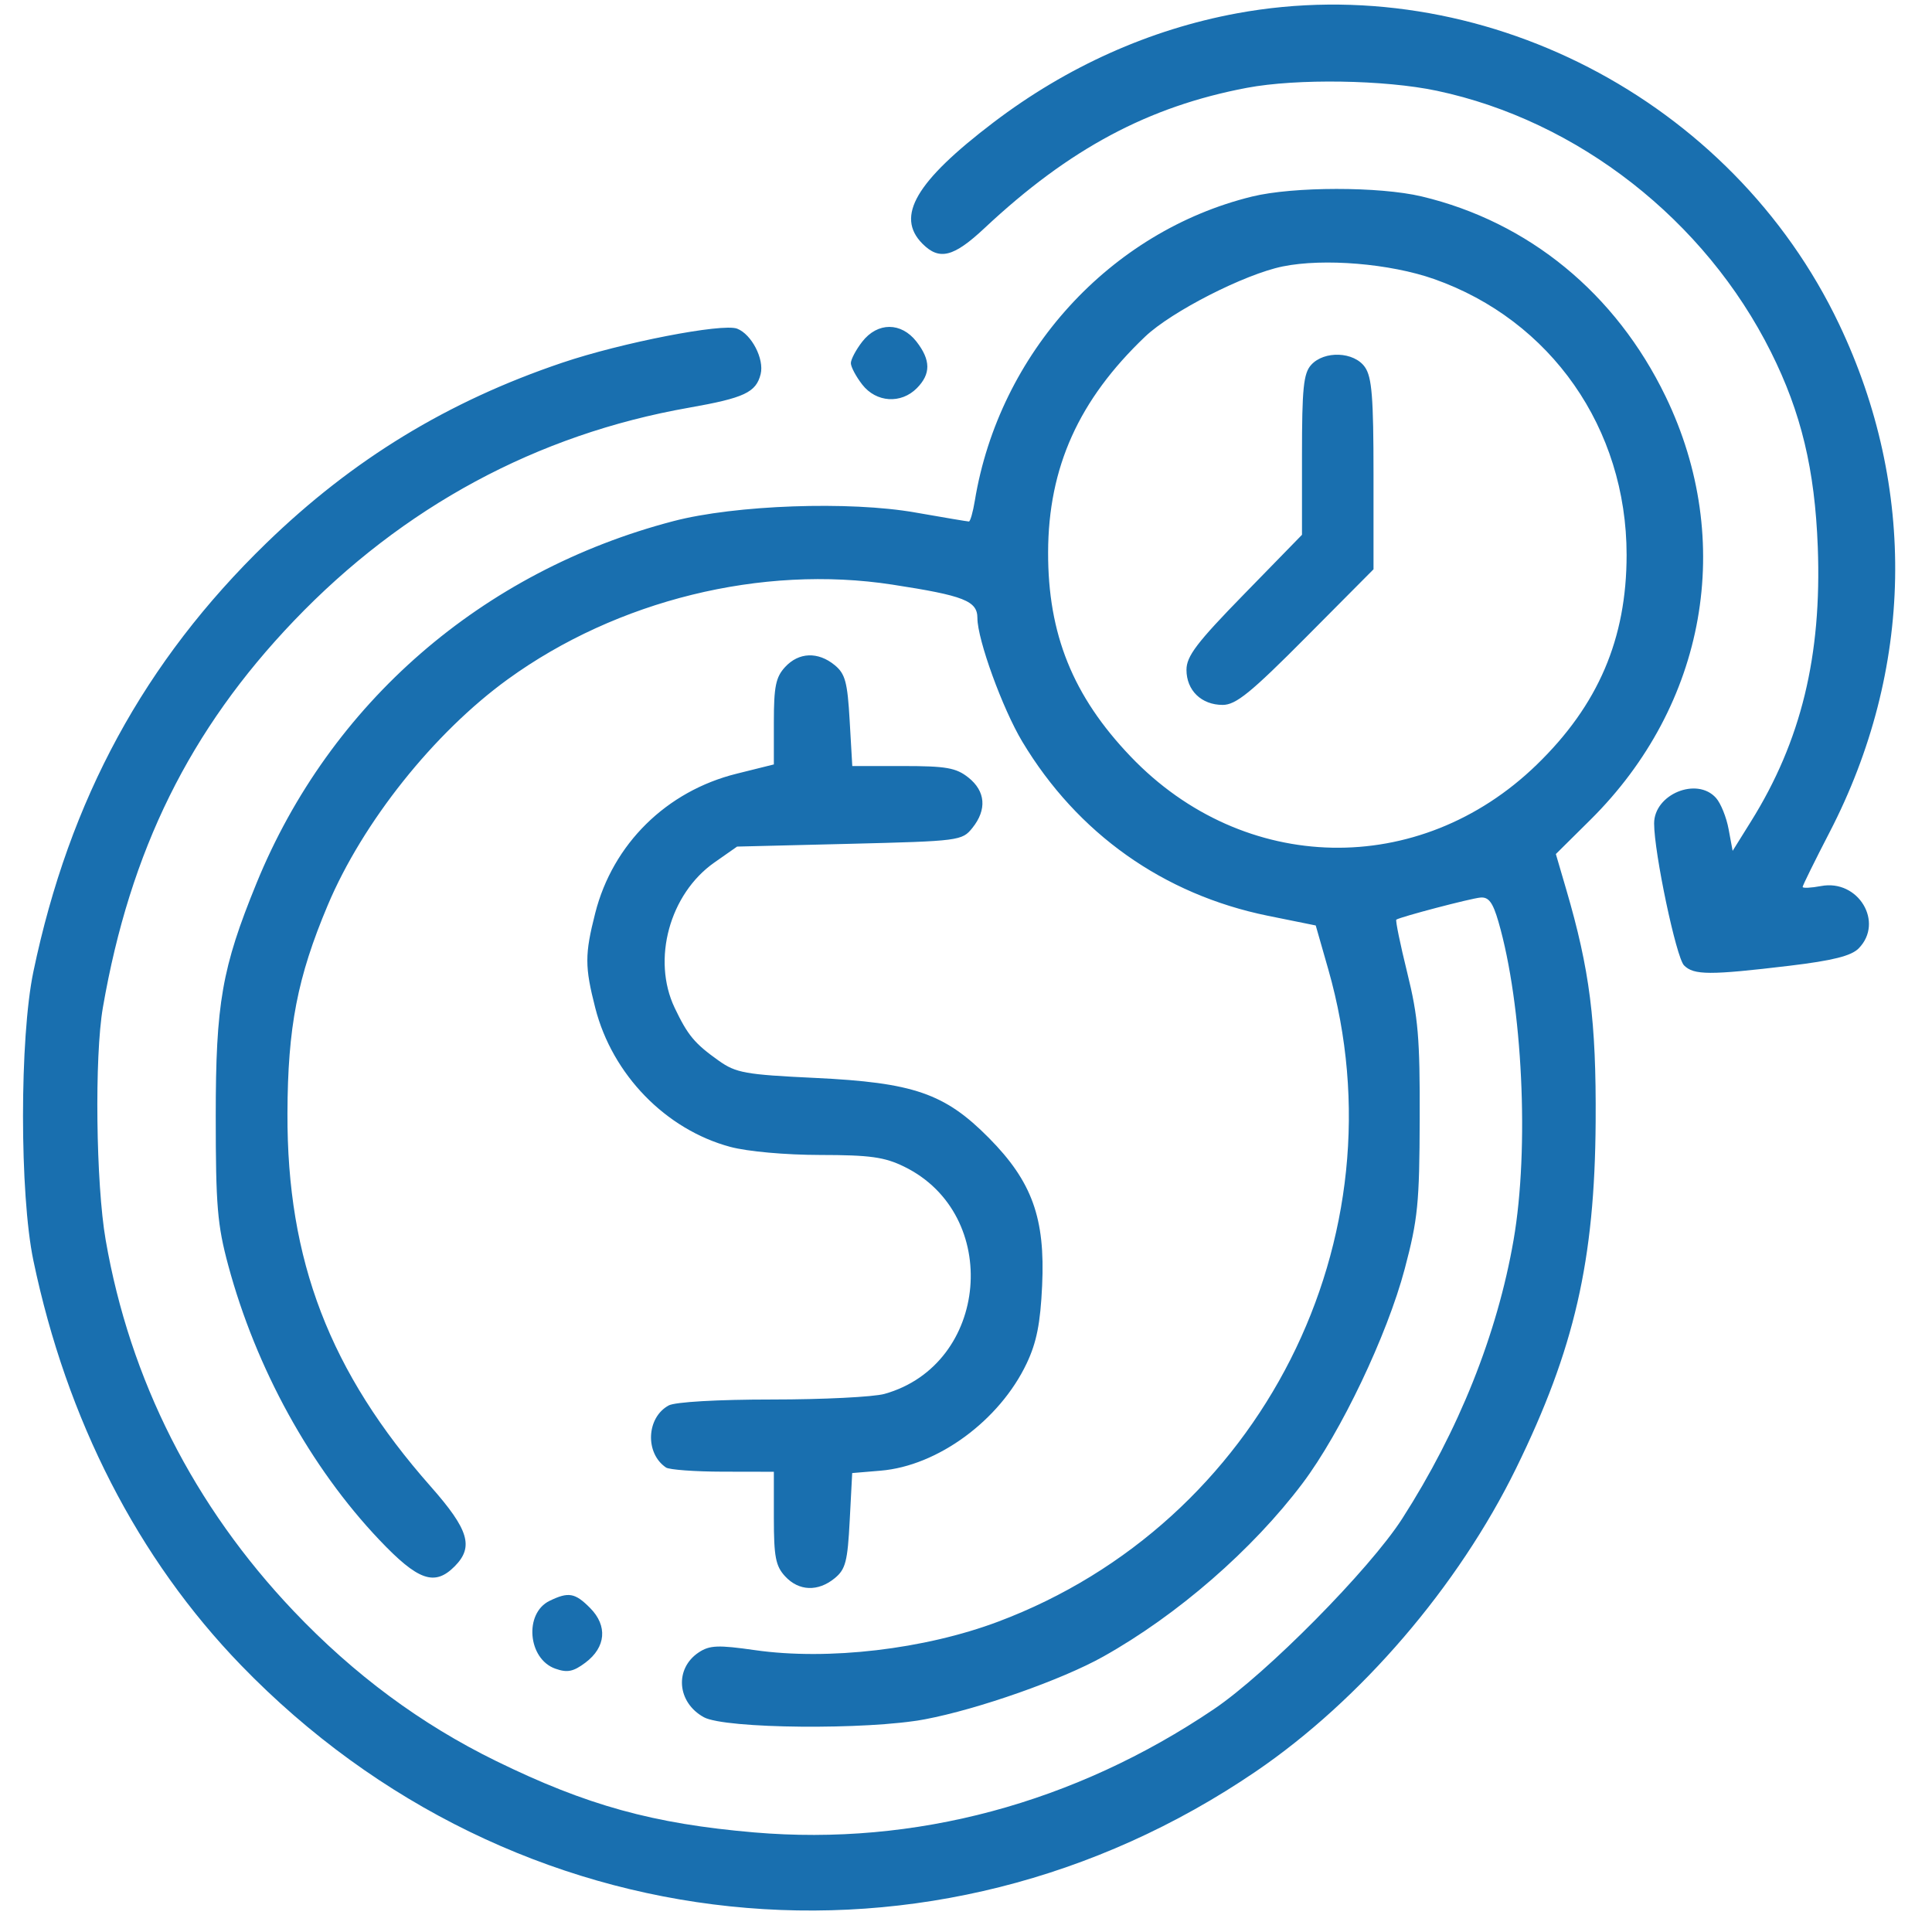 <svg width="42" height="42" viewBox="0 0 42 42" fill="none" xmlns="http://www.w3.org/2000/svg">
<path fill-rule="evenodd" clip-rule="evenodd" d="M26.888 0.29C24.995 0.64 23.194 1.447 21.595 2.663C19.909 3.946 19.465 4.704 20.052 5.297C20.42 5.668 20.729 5.591 21.405 4.957C23.245 3.233 24.968 2.313 27.108 1.909C28.197 1.704 30.103 1.734 31.235 1.973C34.303 2.622 37.066 4.783 38.499 7.653C39.156 8.967 39.453 10.205 39.517 11.891C39.606 14.257 39.155 16.11 38.065 17.857L37.666 18.497L37.579 18.028C37.532 17.77 37.409 17.464 37.305 17.347C36.892 16.882 35.959 17.265 35.959 17.901C35.959 18.537 36.439 20.814 36.609 20.986C36.822 21.201 37.168 21.202 38.908 20.994C39.84 20.882 40.243 20.781 40.404 20.619C40.965 20.052 40.398 19.108 39.588 19.262C39.368 19.303 39.188 19.312 39.188 19.281C39.188 19.25 39.452 18.714 39.775 18.09C41.601 14.56 41.675 10.606 39.981 7.049C37.649 2.148 32.164 -0.683 26.888 0.29ZM27.218 4.273C24.134 5.029 21.721 7.677 21.192 10.884C21.151 11.133 21.093 11.337 21.063 11.337C21.033 11.337 20.511 11.249 19.902 11.142C18.471 10.889 15.983 10.977 14.639 11.329C10.478 12.417 7.173 15.288 5.575 19.204C4.824 21.043 4.69 21.809 4.69 24.264C4.69 26.209 4.725 26.629 4.961 27.505C5.565 29.747 6.747 31.895 8.246 33.475C9.09 34.364 9.449 34.49 9.886 34.049C10.304 33.627 10.191 33.253 9.363 32.315C7.168 29.829 6.237 27.404 6.249 24.203C6.255 22.328 6.465 21.244 7.125 19.678C7.885 17.874 9.435 15.929 11.04 14.766C13.411 13.048 16.562 12.272 19.398 12.709C20.959 12.949 21.248 13.063 21.248 13.437C21.248 13.904 21.794 15.406 22.224 16.123C23.422 18.12 25.291 19.445 27.562 19.908L28.603 20.119L28.876 21.074C30.545 26.918 27.411 33.109 21.697 35.254C20.098 35.855 18.003 36.1 16.415 35.873C15.612 35.758 15.428 35.765 15.191 35.921C14.659 36.274 14.716 37.009 15.301 37.331C15.761 37.583 18.863 37.612 20.112 37.375C21.267 37.156 23.084 36.517 23.983 36.013C25.595 35.111 27.231 33.688 28.317 32.245C29.148 31.141 30.155 29.027 30.537 27.586C30.823 26.507 30.858 26.157 30.863 24.324C30.869 22.565 30.83 22.109 30.592 21.145C30.439 20.526 30.333 20.007 30.355 19.992C30.454 19.929 31.973 19.53 32.184 19.512C32.362 19.496 32.453 19.618 32.574 20.035C33.1 21.846 33.249 24.963 32.904 26.955C32.549 29.006 31.71 31.103 30.481 33.017C29.773 34.118 27.537 36.38 26.391 37.154C23.358 39.203 19.885 40.134 16.394 39.835C14.198 39.647 12.754 39.247 10.783 38.282C9.15 37.482 7.698 36.407 6.383 35.023C4.215 32.741 2.823 29.993 2.297 26.955C2.085 25.734 2.052 22.963 2.237 21.9C2.828 18.487 4.126 15.862 6.392 13.493C8.764 11.014 11.673 9.445 14.972 8.864C16.182 8.651 16.436 8.531 16.536 8.132C16.617 7.804 16.339 7.267 16.025 7.145C15.707 7.022 13.511 7.449 12.22 7.886C9.736 8.725 7.669 9.985 5.793 11.804C3.14 14.376 1.509 17.375 0.726 21.122C0.425 22.561 0.425 25.965 0.726 27.404C1.451 30.871 2.996 33.883 5.241 36.202C11.17 42.328 20.3 43.282 27.305 38.507C29.584 36.953 31.701 34.487 32.959 31.919C34.227 29.33 34.67 27.401 34.688 24.384C34.702 22.197 34.56 21.082 34.047 19.331L33.823 18.566L34.575 17.821C37.094 15.323 37.727 11.757 36.209 8.619C35.125 6.377 33.231 4.824 30.905 4.27C29.986 4.052 28.115 4.053 27.218 4.273ZM31.172 6.065C33.716 6.959 35.361 9.313 35.361 12.062C35.361 13.888 34.744 15.328 33.406 16.625C30.857 19.098 27.038 19.02 24.578 16.445C23.324 15.133 22.78 13.786 22.785 12.005C22.79 10.16 23.451 8.692 24.895 7.317C25.471 6.77 27.058 5.96 27.886 5.792C28.781 5.61 30.217 5.73 31.172 6.065ZM18.745 7.427C18.609 7.602 18.497 7.813 18.497 7.894C18.497 7.976 18.609 8.186 18.745 8.361C19.048 8.751 19.588 8.786 19.932 8.438C20.238 8.129 20.235 7.828 19.924 7.427C19.591 7 19.078 7 18.745 7.427ZM28.502 7.934C28.337 8.118 28.304 8.445 28.304 9.891V11.626L27.049 12.913C26.017 13.97 25.793 14.265 25.793 14.562C25.793 15.009 26.118 15.324 26.58 15.324C26.867 15.324 27.191 15.061 28.394 13.85L29.859 12.376V10.313C29.859 8.641 29.824 8.199 29.673 7.982C29.438 7.643 28.787 7.617 28.502 7.934ZM17.067 14.501C16.865 14.72 16.823 14.927 16.823 15.692V16.618L16.016 16.819C14.489 17.197 13.322 18.347 12.94 19.849C12.711 20.749 12.711 21.014 12.941 21.913C13.311 23.361 14.472 24.555 15.875 24.932C16.25 25.033 17.076 25.107 17.832 25.108C18.912 25.109 19.229 25.153 19.656 25.362C21.784 26.402 21.502 29.664 19.229 30.302C18.991 30.369 17.891 30.424 16.785 30.424C15.598 30.424 14.677 30.477 14.537 30.553C14.052 30.815 14.018 31.592 14.479 31.903C14.551 31.951 15.108 31.992 15.717 31.993L16.823 31.995V32.999C16.823 33.843 16.862 34.045 17.067 34.267C17.365 34.591 17.782 34.607 18.146 34.309C18.382 34.116 18.426 33.946 18.472 33.054L18.526 32.023L19.146 31.971C20.387 31.867 21.732 30.878 22.319 29.639C22.535 29.183 22.617 28.77 22.655 27.948C22.724 26.481 22.437 25.687 21.497 24.737C20.537 23.768 19.862 23.535 17.717 23.433C16.202 23.361 16 23.325 15.624 23.058C15.099 22.685 14.952 22.508 14.666 21.908C14.167 20.859 14.557 19.432 15.53 18.75L16.024 18.404L18.468 18.344C20.857 18.285 20.916 18.277 21.139 17.998C21.458 17.601 21.426 17.2 21.052 16.903C20.785 16.691 20.569 16.653 19.633 16.653H18.528L18.471 15.666C18.423 14.826 18.375 14.647 18.144 14.458C17.782 14.162 17.364 14.178 17.067 14.501ZM11.947 34.801C11.39 35.072 11.474 36.063 12.071 36.275C12.333 36.368 12.463 36.342 12.727 36.144C13.172 35.81 13.213 35.344 12.829 34.957C12.501 34.626 12.359 34.601 11.947 34.801Z" fill="#196FAF"/>
</svg>
